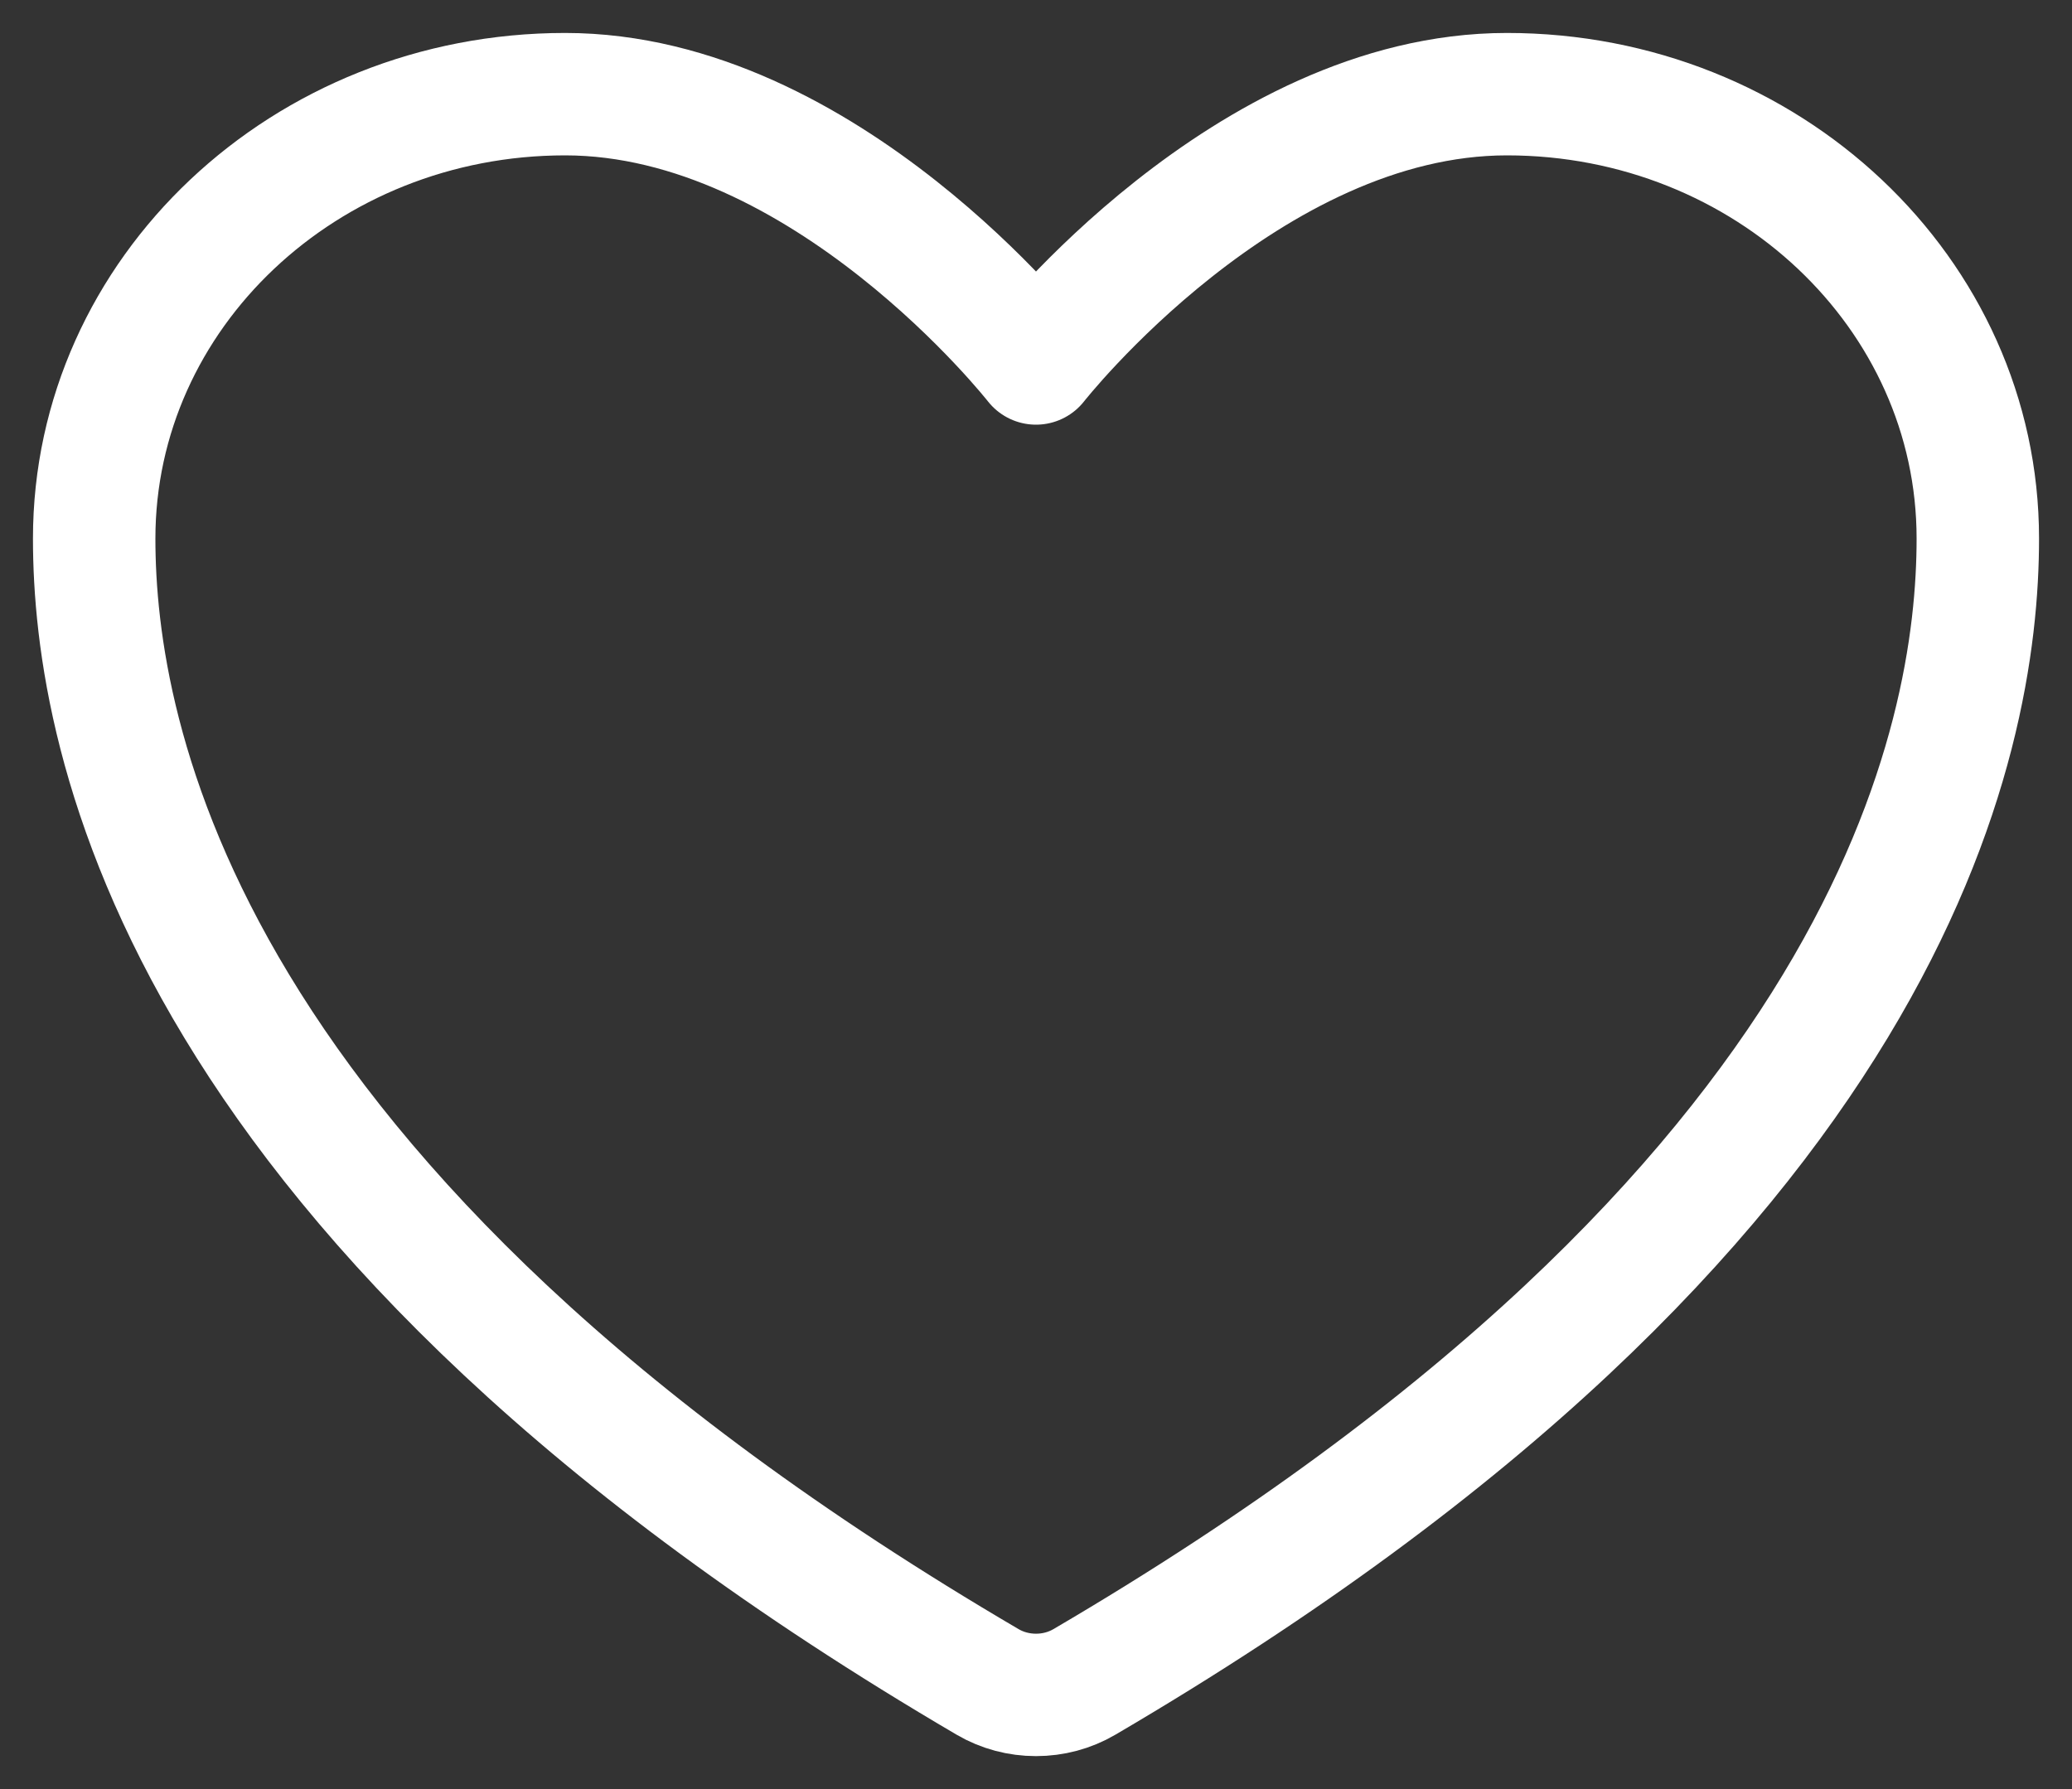 <svg width="22" height="19" viewBox="0 0 22 19" fill="none" xmlns="http://www.w3.org/2000/svg">
<rect x="0" y="0" width="22" height="19" fill="#333333" stroke="none"/>
<path d="M6 1C3.239 1 1 3.112 1 5.719C1 7.822 1.875 12.816 10.488 17.863C10.642 17.953 10.819 18 11 18C11.181 18 11.358 17.953 11.512 17.863C20.125 12.816 21 7.822 21 5.719C21 3.112 18.761 1 16 1C13.239 1 11 3.86 11 3.86C11 3.86 8.761 1 6 1Z" stroke="white" stroke-width="1.3" stroke-linecap="round" stroke-linejoin="round"/>
</svg>
